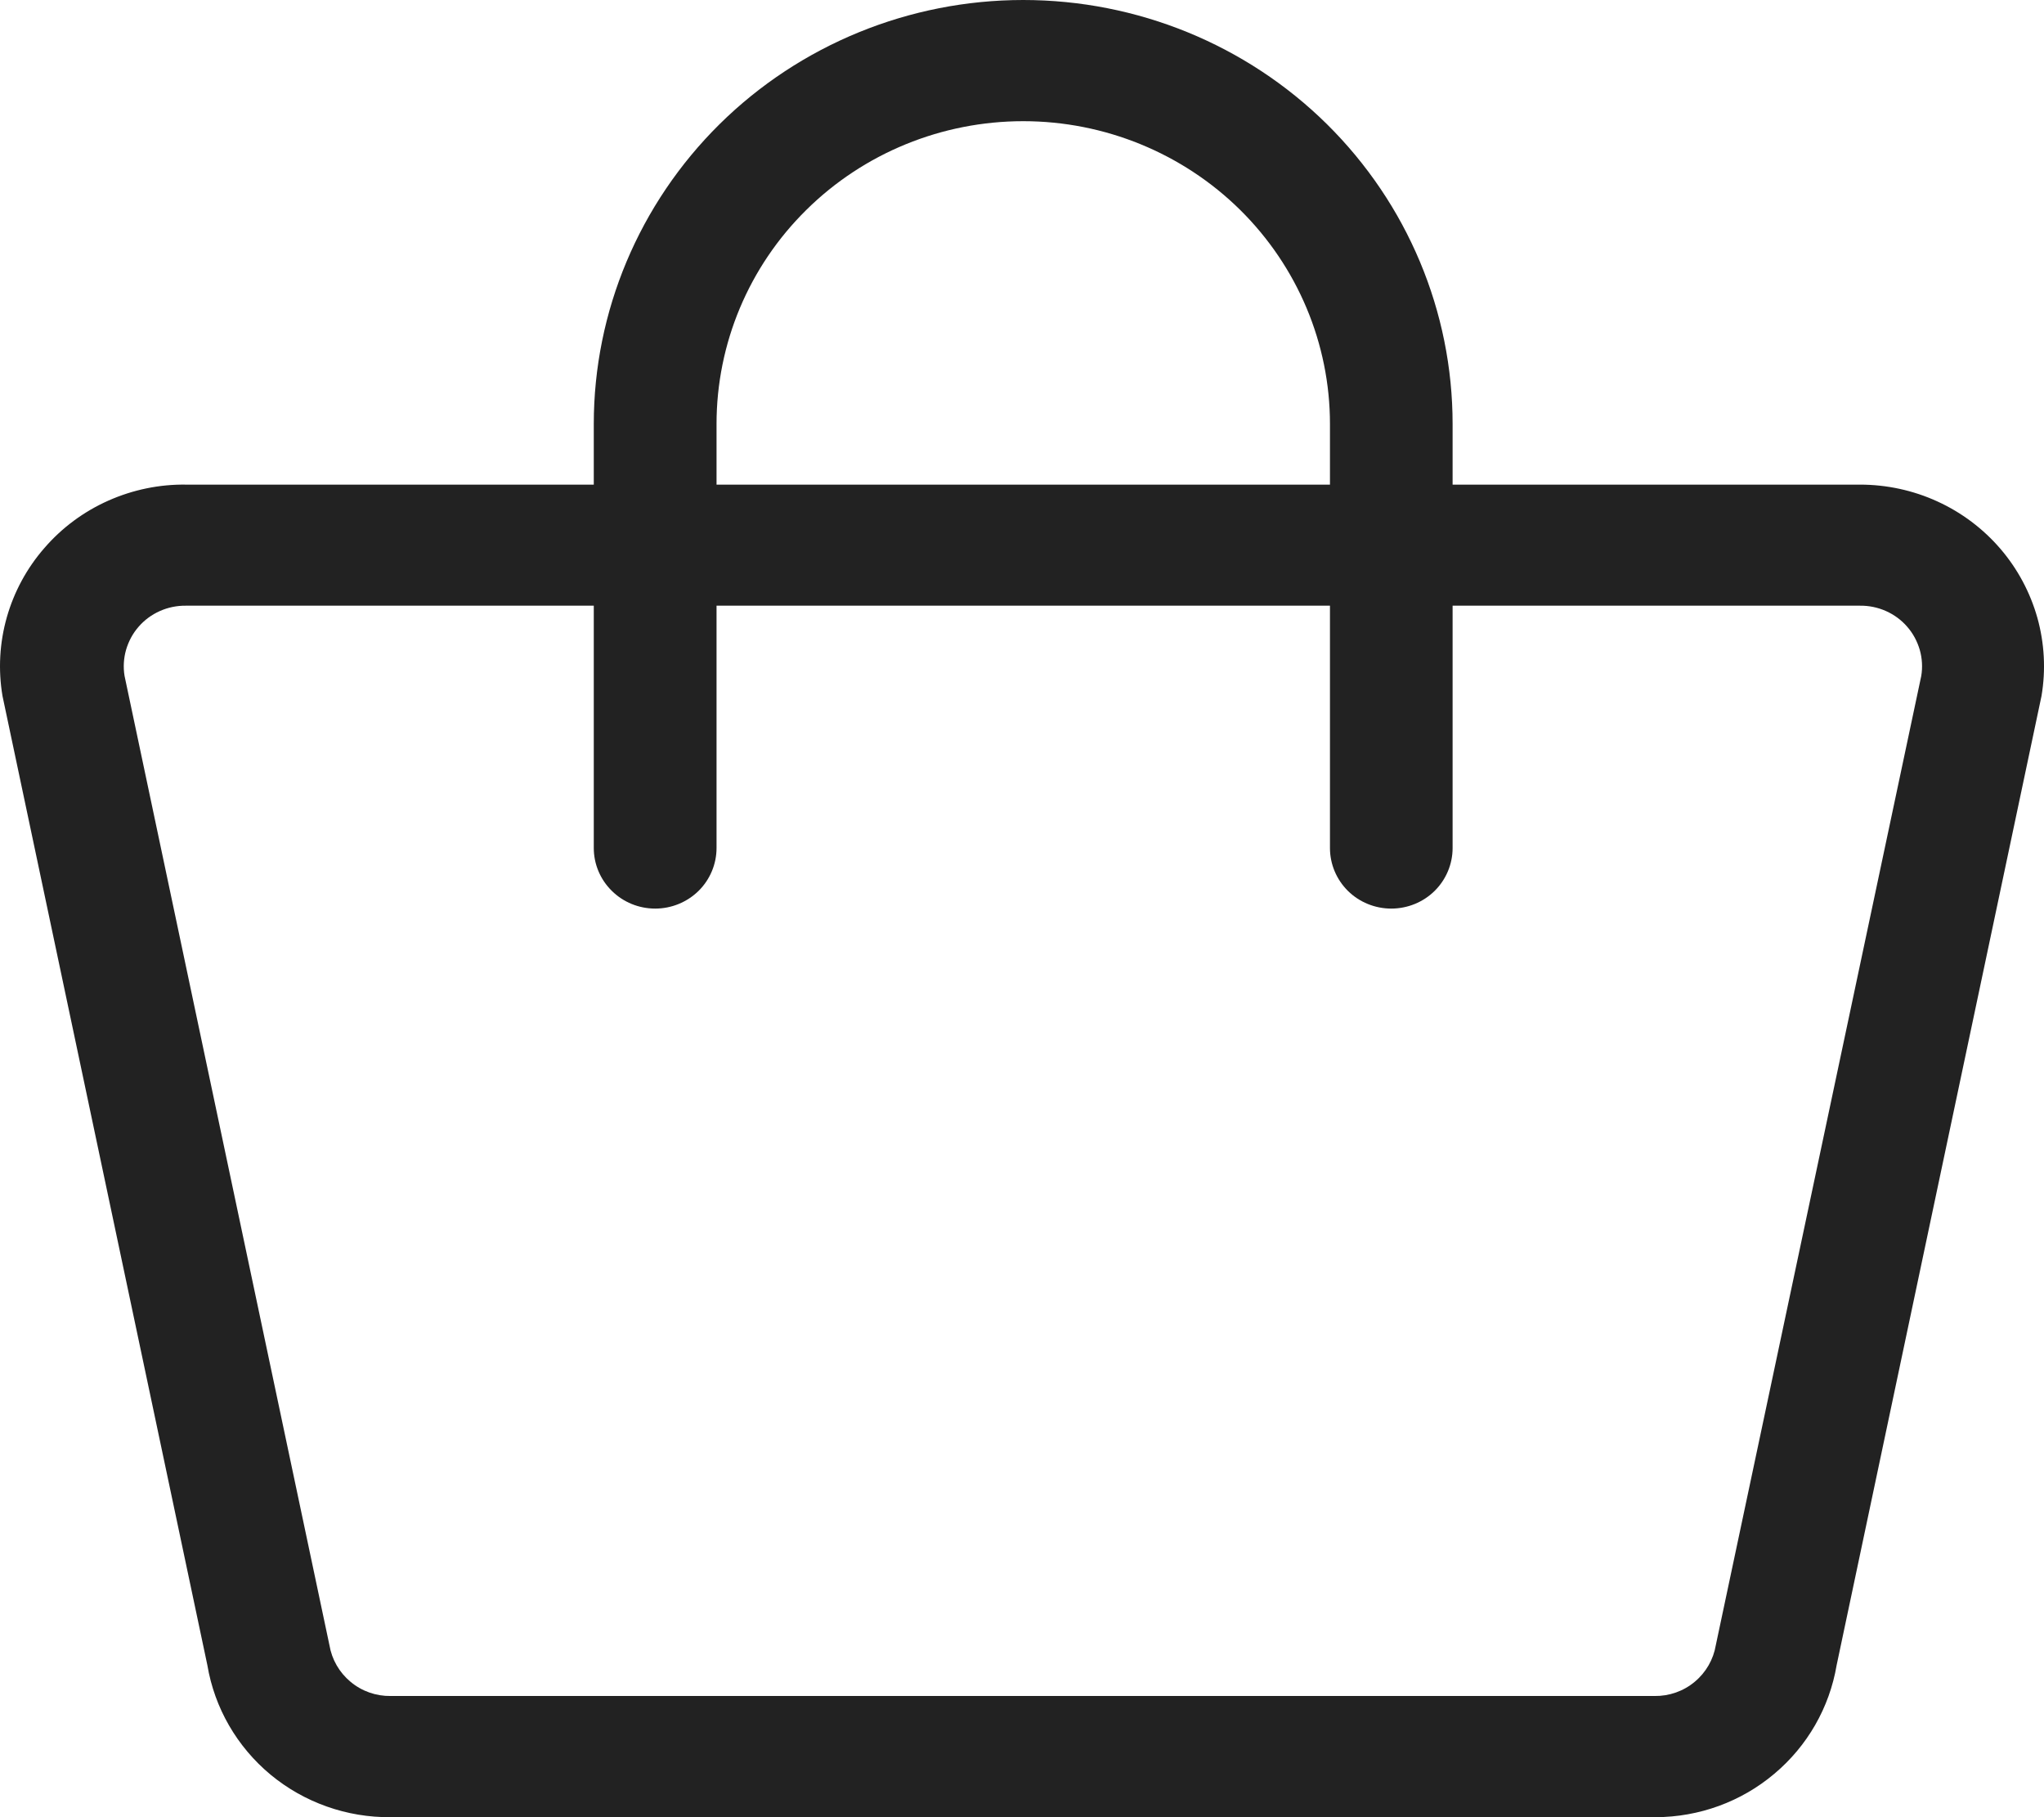 <?xml version="1.0" encoding="UTF-8"?> <svg xmlns="http://www.w3.org/2000/svg" width="18" height="16" viewBox="0 0 18 16" fill="none"><path d="M17.616 4.832C17.464 4.655 17.274 4.512 17.061 4.415C16.847 4.317 16.614 4.267 16.379 4.267H12.792V3.733C12.792 2.743 12.394 1.794 11.685 1.093C10.976 0.393 10.014 0 9.011 0C8.008 0 7.046 0.393 6.337 1.093C5.628 1.794 5.229 2.743 5.229 3.733V4.267H1.642C1.405 4.263 1.17 4.312 0.954 4.408C0.738 4.504 0.546 4.646 0.392 4.824C0.237 5.001 0.124 5.21 0.06 5.435C-0.004 5.661 -0.017 5.897 0.022 6.128L1.826 14.661C1.889 15.038 2.087 15.38 2.383 15.626C2.679 15.871 3.055 16.004 3.441 16H14.58C14.963 15.999 15.334 15.864 15.625 15.618C15.917 15.373 16.111 15.034 16.174 14.661L17.978 6.128C18.017 5.899 18.004 5.664 17.942 5.441C17.879 5.217 17.768 5.009 17.616 4.832ZM6.31 3.733C6.31 3.026 6.594 2.348 7.101 1.848C7.607 1.348 8.294 1.067 9.011 1.067C9.727 1.067 10.414 1.348 10.921 1.848C11.427 2.348 11.712 3.026 11.712 3.733V4.267H6.31V3.733ZM15.11 14.485C15.089 14.611 15.023 14.726 14.924 14.808C14.825 14.891 14.699 14.935 14.569 14.933H3.441C3.312 14.935 3.186 14.891 3.087 14.808C2.988 14.726 2.922 14.611 2.901 14.485L1.097 5.952C1.084 5.875 1.089 5.796 1.11 5.722C1.132 5.647 1.169 5.577 1.221 5.518C1.272 5.459 1.336 5.412 1.408 5.38C1.48 5.348 1.558 5.332 1.637 5.333H5.229V7.467C5.229 7.608 5.286 7.744 5.388 7.844C5.489 7.944 5.626 8 5.77 8C5.913 8 6.05 7.944 6.152 7.844C6.253 7.744 6.31 7.608 6.31 7.467V5.333H11.712V7.467C11.712 7.608 11.769 7.744 11.87 7.844C11.971 7.944 12.109 8 12.252 8C12.395 8 12.533 7.944 12.634 7.844C12.735 7.744 12.792 7.608 12.792 7.467V5.333H16.379C16.458 5.332 16.536 5.348 16.608 5.38C16.68 5.412 16.744 5.459 16.795 5.518C16.847 5.577 16.884 5.647 16.906 5.722C16.927 5.796 16.932 5.875 16.919 5.952L15.11 14.485Z" fill="#222222"></path></svg> 